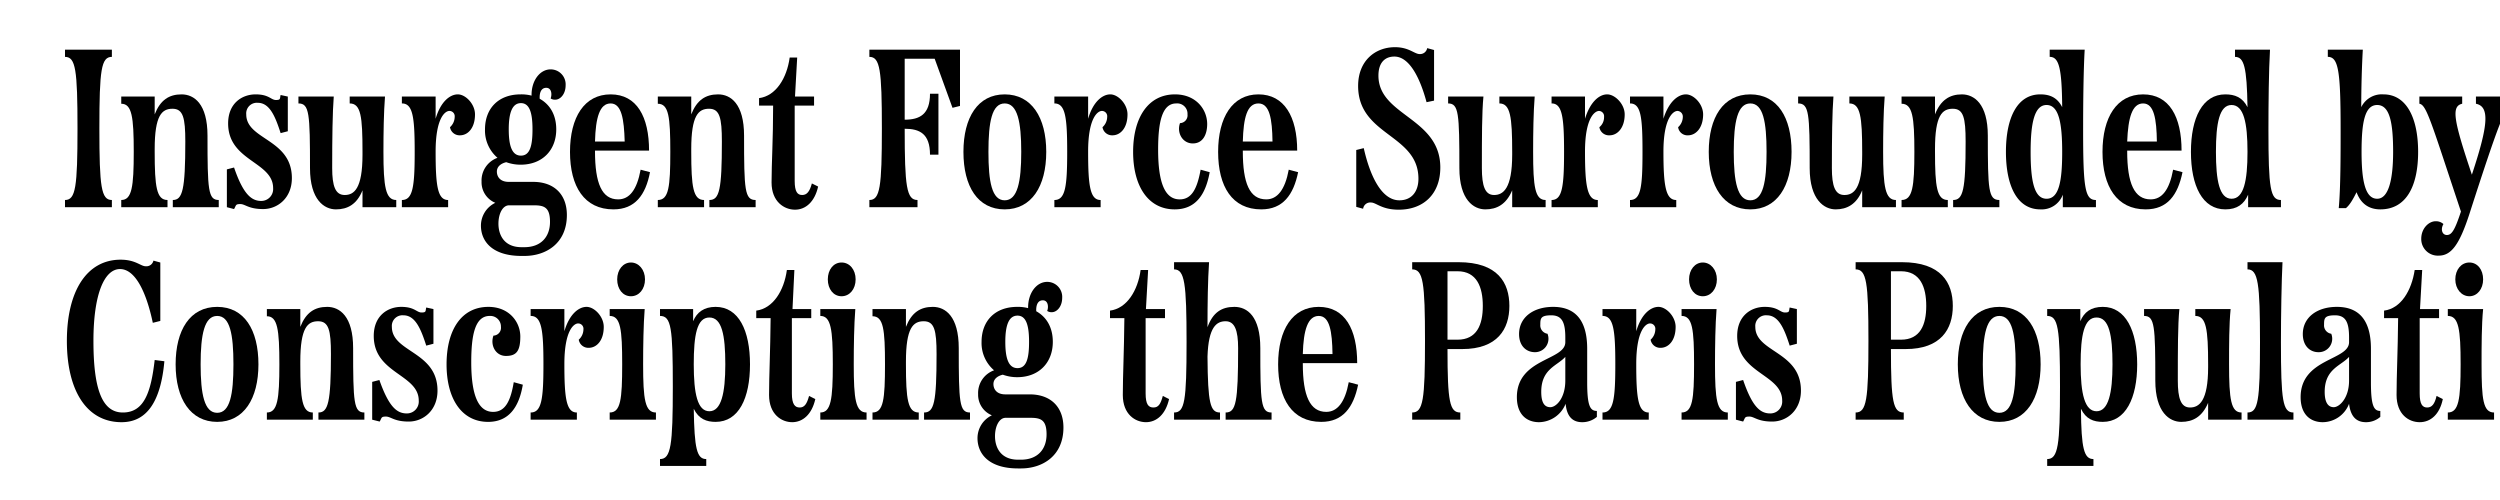 <svg xmlns="http://www.w3.org/2000/svg" width="800" height="160" viewBox="0 0 800 160"><path d="M20.8,66.3V64c3.4,0,4-4.1,4-22.9s-.6-22.9-4-22.9V15.9h15v2.3c-3.4,0-4,4.1-4,22.9s.6,22.9,4,22.9v2.3Z"/><path d="M70,64v2.3H55.3V64c3.1,0,4-3.2,4-18.7,0-7.6-.7-10.5-4.1-10.5s-5.7,2.1-5.7,12.9v.9c0,11.2.6,15.4,4.1,15.4v2.3H38.8V64c3.4,0,4-4.2,4-15.4s-.6-15.4-4-15.4V30.9H49.5v5.7c1.8-4.6,4.6-6.4,8.6-6.4s8.3,3,8.3,13.2C66.4,60.8,66.6,64,70,64Z"/><path d="M89.8,30.4l2.3.5V42l-2.3.6c-1.7-5.3-3.5-9.7-7.3-9.7a3.4,3.4,0,0,0-3.7,3.7c0,8.2,14.6,7.8,14.6,20.4,0,6.3-4.5,9.9-9.2,9.9s-5.7-1.6-7.3-1.6-1.3.4-2,1.6l-2.3-.6V54.2l2.3-.6c3,8.8,5.7,10.7,8.7,10.7a3.8,3.8,0,0,0,3.8-4.1c0-8.5-14.4-8.6-14.4-20.7,0-6.5,4.5-9.3,8.8-9.3S86.7,32,88.3,32,89.5,31.5,89.8,30.4Z"/><path d="M126.8,64v2.3H116V60.9c-1.8,4.5-4.8,6.1-8.5,6.1s-8.3-3-8.3-13.2c0-17.5-.2-20.7-3.7-20.7V30.9h11.3c-.4,5.1-.5,13.2-.5,22.9,0,5.7,1,8.6,4,8.6s5.7-2,5.7-12.9v-.9c0-11.3-.5-15.5-4.1-15.5V30.9h11.3c-.4,5-.5,11.6-.5,17.7C122.7,59.8,123.4,64,126.8,64Z"/><path d="M152,36.6c0,4.4-2.3,6.7-4.8,6.7a3.1,3.1,0,0,1-3.2-2.6,4.5,4.5,0,0,0,1.5-3.3,1.7,1.7,0,0,0-1.7-1.9c-1.3,0-4.4,2.1-4.4,13s.6,15.5,4,15.5v2.3H128.6V64c3.5,0,4.1-4.2,4.1-15.4s-.6-15.5-4.1-15.5V30.9h10.8V38c1.6-5.5,4.6-7.8,7.1-7.8S152,33.3,152,36.6Z"/><path d="M170.6,58.2c6.8,0,10.8,4.1,10.8,10.6,0,9.1-6.7,13.1-13.6,13.1h-.9c-9.4,0-13-4.7-13-9.7a8.1,8.1,0,0,1,4.6-7.3,7.1,7.1,0,0,1-4.4-6.8,7.7,7.7,0,0,1,5.1-7.6,11.5,11.5,0,0,1-4-9.1c0-6.7,4.3-11.2,11.4-11.2a12.9,12.9,0,0,1,3.5.4c-.1-4.7,2.6-8.4,6.1-8.4a4.8,4.8,0,0,1,4.8,5.1c0,2.8-1.7,4.6-3.3,4.6a2.4,2.4,0,0,1-1.5-.4c.5-1.3.3-3.4-1.4-3.4s-2.2,1.7-2.1,3.5c3.4,1.9,5.3,5.3,5.3,9.8,0,6.6-4.4,11.3-11.4,11.3a13.4,13.4,0,0,1-4.6-.8c-1.7.4-3,1.4-3,3s1,3.3,3.8,3.3Zm-2.8,20.9c5.4,0,8.2-3.4,8.2-8.1s-1.9-5.3-5.2-5.3h-7.9c-2,0-3.4,2.6-3.4,5.9s1.6,7.5,7.4,7.5Zm-5-37.7c0,5.2,1,8.4,3.9,8.4s3.7-3.2,3.7-8.4-.9-8.4-3.7-8.4S162.8,36.1,162.8,41.4Z"/><path d="M208,55.1c-1.4,7.3-4.8,11.9-11.7,11.9-9.3,0-13.9-7.3-13.9-18.4s4.6-18.4,13-18.4,12.3,7.2,12.3,18H190.4v.2c0,10.3,2.2,15.4,7.4,15.4,3.6,0,6-3,7.2-9.5Zm-17.6-9.8h9.5c-.2-7.2-1-12.2-4.5-12.2S190.6,37.6,190.4,45.3Z"/><path d="M241.8,64v2.3H227V64c3.2,0,4-3.2,4-18.7,0-7.6-.7-10.5-4.1-10.5s-5.7,2.1-5.7,12.9v.9c0,11.2.6,15.4,4.1,15.4v2.3H210.5V64c3.5,0,4-4.2,4-15.4s-.5-15.4-4-15.4V30.9h10.7v5.7c1.8-4.6,4.6-6.4,8.6-6.4s8.3,3,8.3,13.2C238.1,60.8,238.3,64,241.8,64Z"/><path d="M261.8,59.7c-1.1,4.9-4,7.4-7.4,7.4s-7.5-2.5-7.5-8.7.5-13.8.5-24.6h-4.5V31.4c5.4-.7,8.9-6.4,9.8-13h2.4l-.7,12.5h6.1v2.9h-6.2V57.9c0,3.5.9,4.5,2.4,4.5s2.4-1.1,3.1-3.7Z"/><path d="M307.2,15.9v18l-2.4.6-5.7-15.7h-9.6V38.3c4.8,0,8.1-1.7,8.1-8.3h2.7V49.5h-2.7c0-6.7-3.3-8.3-8.1-8.3,0,18.5.6,22.8,4.1,22.8v2.3H278.2V64c3.4,0,4-4.1,4-22.9s-.6-22.9-4-22.9V15.9Z"/><path d="M308.3,48.6c0-11,4.6-18.4,13.2-18.4s13.3,7.4,13.3,18.4S330.1,67,321.5,67,308.3,59.7,308.3,48.6Zm18.5,0c0-9.6-1.2-15.5-5.3-15.5s-5.2,5.9-5.2,15.5,1.1,15.5,5.2,15.5S326.8,58.2,326.8,48.6Z"/><path d="M360.8,36.6c0,4.4-2.3,6.7-4.8,6.7a3.1,3.1,0,0,1-3.2-2.6,4.5,4.5,0,0,0,1.5-3.3,1.7,1.7,0,0,0-1.7-1.9c-1.3,0-4.4,2.1-4.4,13s.6,15.5,4,15.5v2.3H337.4V64c3.5,0,4.1-4.2,4.1-15.4s-.6-15.5-4.1-15.5V30.9h10.8V38c1.6-5.5,4.6-7.8,7.1-7.8S360.8,33.3,360.8,36.6Z"/><path d="M377.5,63.8c3.9,0,5.6-3.5,6.7-9.5l2.9.8c-1.3,7.2-4.5,11.9-11.2,11.9-8.4,0-13.3-7.3-13.3-18.4s4.9-18.4,13.4-18.4c6.7,0,10.3,4.8,10.3,9.5,0,3.2-1.3,6.2-4.6,6.2s-5.2-3.4-4.1-6.5a2.5,2.5,0,0,0,2.4-2.8,3.3,3.3,0,0,0-3.6-3.5c-4.6,0-5.8,6.1-5.8,14.8C370.6,59,373,63.8,377.5,63.8Z"/><path d="M415.4,55.1c-1.5,7.3-4.9,11.9-11.8,11.9-9.3,0-13.8-7.3-13.8-18.4s4.6-18.4,12.9-18.4,12.4,7.2,12.4,18H397.7v.2c0,10.3,2.2,15.4,7.5,15.4,3.5,0,6-3,7.2-9.5Zm-17.7-9.8h9.5c-.1-7.2-.9-12.2-4.5-12.2S397.9,37.6,397.7,45.3Z"/><path d="M460.9,53.6c0,8.5-5.4,13.5-13.3,13.5-5.5,0-7.2-2.3-8.9-2.3a2.3,2.3,0,0,0-2.5,2l-2.2-.6V48l2.4-.6c2,8.9,5.7,16.7,11.4,16.7,4,0,6.1-2.9,6.1-6.9,0-14.3-19.3-13.7-19.3-29.7,0-8.1,5.5-12.4,11.8-12.4,4.5,0,6.2,2.2,7.9,2.2a2.3,2.3,0,0,0,2.4-1.9l2.2.6V32.2l-2.4.5c-2.1-7.8-5.5-14.6-10.3-14.6-2.9,0-5.1,1.8-5.1,6.1C441.1,37.1,460.9,37.6,460.9,53.6Z"/><path d="M494.6,64v2.3H483.9V60.9C482,65.4,479,67,475.3,67S467,64,467,53.8c0-17.5-.2-20.7-3.6-20.7V30.9h11.3c-.5,5.1-.5,13.2-.5,22.9,0,5.7,1,8.6,3.9,8.6s5.8-2,5.8-12.9v-.9c0-11.3-.6-15.5-4.1-15.5V30.9h11.3c-.4,5-.5,11.6-.5,17.7C490.6,59.8,491.2,64,494.6,64Z"/><path d="M519.9,36.6c0,4.4-2.4,6.7-4.8,6.7a3.1,3.1,0,0,1-3.3-2.6,4.1,4.1,0,0,0,1.5-3.3,1.7,1.7,0,0,0-1.6-1.9c-1.3,0-4.5,2.1-4.5,13s.7,15.5,4.1,15.5v2.3H496.5V64c3.4,0,4-4.2,4-15.4s-.6-15.5-4-15.5V30.9h10.7V38c1.7-5.5,4.6-7.8,7.1-7.8S519.9,33.3,519.9,36.6Z"/><path d="M545,36.6c0,4.4-2.4,6.7-4.8,6.7a3,3,0,0,1-3.2-2.6,4.5,4.5,0,0,0,1.5-3.3,1.8,1.8,0,0,0-1.7-1.9c-1.3,0-4.5,2.1-4.5,13S533,64,536.4,64v2.3H521.6V64c3.5,0,4-4.2,4-15.4s-.5-15.5-4-15.5V30.9h10.7V38c1.7-5.5,4.7-7.8,7.2-7.8S545,33.3,545,36.6Z"/><path d="M546.8,48.6c0-11,4.6-18.4,13.3-18.4s13.2,7.4,13.2,18.4S568.6,67,560.1,67,546.8,59.7,546.8,48.6Zm18.5,0c0-9.6-1.1-15.5-5.2-15.5s-5.3,5.9-5.3,15.5,1.2,15.5,5.3,15.5S565.3,58.2,565.3,48.6Z"/><path d="M606.7,64v2.3H595.9V60.9c-1.8,4.5-4.9,6.1-8.5,6.1s-8.3-3-8.3-13.2c0-17.5-.2-20.7-3.7-20.7V30.9h11.3c-.4,5.1-.5,13.2-.5,22.9,0,5.7,1,8.6,4,8.6s5.7-2,5.7-12.9v-.9c0-11.3-.6-15.5-4.1-15.5V30.9h11.3c-.4,5-.5,11.6-.5,17.7C602.6,59.8,603.3,64,606.7,64Z"/><path d="M639.8,64v2.3H625V64c3.2,0,4-3.2,4-18.7,0-7.6-.7-10.5-4.1-10.5s-5.7,2.1-5.7,12.9v.9c0,11.2.6,15.4,4.1,15.4v2.3H608.5V64c3.5,0,4.1-4.2,4.1-15.4s-.6-15.4-4.1-15.4V30.9h10.7v5.7c1.8-4.6,4.7-6.4,8.6-6.4s8.3,3,8.3,13.2C636.1,60.8,636.3,64,639.8,64Z"/><path d="M670.7,64v2.3H660.1v-4a7.2,7.2,0,0,1-7.2,4.7c-7.4,0-11-7.5-11-18.4s3.6-18.4,11-18.4c2.9,0,5.4.9,7,4.1-.1-12.8-1.1-16.1-4-16.1V15.9h11.2c-.4,6.8-.5,17.4-.5,25.6C666.6,60.3,667.2,64,670.7,64ZM659.9,48.6c0-9.3-1.1-15-5-15s-5.1,5.8-5.1,15,1.1,15,5.1,15S659.9,57.9,659.9,48.6Z"/><path d="M698.4,55.1c-1.5,7.3-4.8,11.9-11.8,11.9-9.2,0-13.8-7.3-13.8-18.4s4.6-18.4,13-18.4,12.3,7.2,12.3,18H680.7v.2c0,10.3,2.3,15.4,7.5,15.4,3.6,0,6-3,7.2-9.5Zm-17.7-9.8h9.5c-.1-7.2-.9-12.2-4.4-12.2S681,37.6,680.7,45.3Z"/><path d="M729.9,64v2.3H719.4v-4c-1.3,3-3.5,4.7-7.3,4.7-7.3,0-11-7.5-11-18.4s3.7-18.4,11-18.4c3,0,5.5.9,7.1,4.1-.2-12.8-1.1-16.1-4-16.1V15.9h11.2c-.4,6.8-.5,17.4-.5,25.6C725.9,60.3,726.5,64,729.9,64ZM719.2,48.6c0-9.3-1.2-15-5.1-15s-5,5.8-5,15,1.1,15,5,15S719.2,57.9,719.2,48.6Z"/><path d="M773.8,48.6c0,10.8-3.7,18.4-12.1,18.4-3.7,0-6.3-1.9-7.6-5.5-1.2,2.4-2.2,4.1-3.4,5.1h-2.3c.6-6.4.6-17.4.6-25.1,0-18.8-.7-23.3-4.1-23.3V15.9h11.2c-.3,5.2-.5,11.9-.5,18.4a7.3,7.3,0,0,1,7.1-4.1C770.1,30.2,773.8,37.8,773.8,48.6Zm-8,0c0-9.4-1.1-15-5.1-15s-5,5.6-5,15,1.2,15,5,15S765.8,56.9,765.8,48.6Z"/><path d="M792.3,30.9h11.6v2.3c-2,.4-4.3,6.1-13.7,35.3-3.2,9.8-5.8,13.3-9.8,13.3a5.3,5.3,0,0,1-5.6-5.4c0-3.3,2.4-5.6,4.6-5.6a3.5,3.5,0,0,1,2.5.9c-1,1.7-.4,3.5,1.1,3.5s2.5-1.4,4.5-7.5c-9.5-28.5-11-34.2-13.3-34.5V30.9h13.7v2.3c-3.6.8-2.7,5.4,3.1,22.7,5.1-15.4,5.9-21.8,1.3-22.7Z"/><path d="M49.5,115.2l3.1.4c-1.1,12.2-5.2,19.5-13.7,19.5-11.1,0-17.5-10-17.5-26s6.4-26,17.2-26c4.8,0,6.4,2.1,8,2.1a2.3,2.3,0,0,0,2.5-1.8l2.2.6v18.7l-2.4.6c-2-9.5-5.5-17.2-10.5-17.2s-8.5,8-8.5,23S32.5,132,39.3,132,48.3,125.6,49.5,115.2Z"/><path d="M56.2,116.6c0-11,4.6-18.4,13.3-18.4s13.2,7.4,13.2,18.4S78,135,69.5,135,56.2,127.7,56.2,116.6Zm18.5,0c0-9.6-1.1-15.5-5.2-15.5s-5.3,5.9-5.3,15.5,1.2,15.5,5.3,15.5S74.7,126.2,74.7,116.6Z"/><path d="M116.6,132v2.3H101.9V132c3.1,0,4-3.2,4-18.7,0-7.6-.7-10.5-4.1-10.5s-5.7,2.1-5.7,12.9v.9c0,11.2.6,15.4,4,15.4v2.3H85.4V132c3.4,0,4-4.2,4-15.4s-.6-15.4-4-15.4V98.9H96.1v5.7c1.8-4.6,4.6-6.4,8.6-6.4s8.3,3,8.3,13.2C113,128.8,113.2,132,116.6,132Z"/><path d="M136.4,98.4l2.3.5V110l-2.3.6c-1.7-5.3-3.5-9.7-7.3-9.7a3.4,3.4,0,0,0-3.7,3.7c0,8.2,14.6,7.8,14.6,20.4,0,6.3-4.5,9.9-9.2,9.9s-5.7-1.6-7.3-1.6-1.3.4-2,1.6l-2.4-.6V122.2l2.3-.6c3.1,8.8,5.7,10.7,8.8,10.7a3.8,3.8,0,0,0,3.8-4.1c0-8.5-14.4-8.6-14.4-20.7,0-6.5,4.5-9.3,8.8-9.3s4.9,1.8,6.5,1.8S136.1,99.5,136.4,98.4Z"/><path d="M157.8,131.8c3.9,0,5.6-3.5,6.6-9.5l2.9.8c-1.2,7.2-4.5,11.9-11.1,11.9-8.4,0-13.3-7.3-13.3-18.4s4.8-18.4,13.4-18.4c6.6,0,10.2,4.8,10.2,9.5s-1.3,6.2-4.6,6.2-5.1-3.4-4-6.5a2.5,2.5,0,0,0,2.4-2.8,3.4,3.4,0,0,0-3.6-3.5c-4.7,0-5.9,6.1-5.9,14.8C150.8,127,153.3,131.8,157.8,131.8Z"/><path d="M193.2,104.6c0,4.4-2.3,6.7-4.8,6.7a3.1,3.1,0,0,1-3.2-2.6,4.5,4.5,0,0,0,1.5-3.3,1.7,1.7,0,0,0-1.7-1.9c-1.3,0-4.4,2.1-4.4,13s.6,15.5,4,15.5v2.3H169.8V132c3.5,0,4.1-4.2,4.1-15.4s-.6-15.5-4.1-15.5V98.9h10.8V106c1.6-5.5,4.6-7.8,7.1-7.8S193.2,101.3,193.2,104.6Z"/><path d="M195.1,134.3V132c3.5,0,4-4.2,4-15.4s-.5-15.5-4-15.5V98.9h11.2c-.4,5-.5,11.9-.5,17.7,0,11.2.6,15.4,4.1,15.4v2.3Zm11.3-44.9c0,3.1-1.9,5.4-4.5,5.4s-4.4-2.3-4.4-5.4,1.9-5.4,4.4-5.4S206.4,86.3,206.4,89.4Z"/><path d="M240,116.6c0,10.8-3.6,18.4-11,18.4-2.9,0-5.4-.9-7-4.2.2,12.8,1,16.1,4,16.1v2.2H211.2v-2.2c3.5,0,4.1-4.4,4.1-23.2s-.5-22.6-4.1-22.6V98.9h10.6v3.9c1.2-2.9,3.5-4.6,7.2-4.6C236.4,98.2,240,105.8,240,116.6Zm-7.9,0c0-9.4-1.1-15-5.1-15s-5,5.6-5,15,1.2,15,5,15S232.1,125.8,232.1,116.6Z"/><path d="M260.9,127.7c-1.1,4.9-4,7.4-7.4,7.4s-7.4-2.5-7.4-8.7.4-13.8.5-24.6H242V99.4c5.4-.7,8.9-6.4,9.8-13h2.4l-.6,12.5h6v2.9h-6.2v24.1c0,3.5,1,4.5,2.5,4.5s2.3-1.1,3-3.7Z"/><path d="M262.5,134.3V132c3.4,0,4-4.2,4-15.4s-.6-15.5-4-15.5V98.9h11.2c-.4,5-.5,11.9-.5,17.7,0,11.2.6,15.4,4.1,15.4v2.3Zm11.3-44.9c0,3.1-1.9,5.4-4.5,5.4s-4.4-2.3-4.4-5.4,1.8-5.4,4.4-5.4S273.8,86.3,273.8,89.4Z"/><path d="M310.4,132v2.3H295.7V132c3.2,0,4-3.2,4-18.7,0-7.6-.7-10.5-4.1-10.5s-5.7,2.1-5.7,12.9v.9c0,11.2.6,15.4,4.1,15.4v2.3H279.2V132c3.5,0,4-4.2,4-15.4s-.5-15.4-4-15.4V98.9h10.7v5.7c1.8-4.6,4.6-6.4,8.6-6.4s8.3,3,8.3,13.2C306.8,128.8,307,132,310.4,132Z"/><path d="M329.5,126.2c6.8,0,10.8,4.1,10.8,10.6,0,9.1-6.7,13.1-13.6,13.1h-.9c-9.4,0-13-4.7-13-9.7a8.1,8.1,0,0,1,4.6-7.3,7.1,7.1,0,0,1-4.4-6.8,7.7,7.7,0,0,1,5.1-7.6,11.5,11.5,0,0,1-4-9.1c0-6.7,4.3-11.2,11.4-11.2a12.9,12.9,0,0,1,3.5.4c-.1-4.7,2.6-8.4,6.1-8.4a4.8,4.8,0,0,1,4.8,5.1c0,2.8-1.7,4.6-3.3,4.6a2.4,2.4,0,0,1-1.5-.4c.5-1.3.3-3.4-1.4-3.4s-2.2,1.7-2.1,3.5c3.4,1.9,5.3,5.3,5.3,9.8,0,6.6-4.4,11.3-11.4,11.3a13.4,13.4,0,0,1-4.6-.8c-1.7.4-3,1.4-3,3s1,3.3,3.8,3.3Zm-2.8,20.9c5.4,0,8.2-3.4,8.2-8.1s-1.9-5.3-5.2-5.3h-7.9c-2,0-3.4,2.6-3.4,5.9s1.6,7.5,7.4,7.5Zm-5-37.7c0,5.2,1,8.4,3.9,8.4s3.7-3.2,3.7-8.4-.9-8.4-3.7-8.4S321.7,104.1,321.7,109.4Z"/><path d="M374.1,127.7c-1.1,4.9-4,7.4-7.4,7.4s-7.4-2.5-7.4-8.7.4-13.8.5-24.6h-4.6V99.4c5.4-.7,8.9-6.4,9.8-13h2.4l-.7,12.5h6.1v2.9h-6.2v24.1c0,3.5.9,4.5,2.5,4.5s2.3-1.1,3-3.7Z"/><path d="M406.9,132v2.3H392.2V132c3.3,0,4-3.2,4-20.6,0-5.7-1.1-8.6-4-8.6s-5.5,1.8-5.8,11.3c.1,15,.9,17.9,4,17.9v2.3H375.7V132c3.4,0,4-3.6,4-22.5s-.6-23.3-4-23.3V83.9h11.2c-.4,5.8-.5,13.2-.5,20.8,1.7-4.7,4.5-6.5,8.6-6.5s8.3,3,8.3,13.2C403.3,128.8,403.5,132,406.9,132Z"/><path d="M434.6,123.1c-1.5,7.3-4.9,11.9-11.8,11.9-9.3,0-13.8-7.3-13.8-18.4s4.6-18.4,13-18.4,12.3,7.2,12.3,18H416.9v.2c0,10.3,2.3,15.4,7.5,15.4,3.5,0,6-3,7.2-9.5Zm-17.7-9.8h9.5c-.1-7.2-.9-12.2-4.4-12.2S417.1,105.6,416.9,113.3Z"/><path d="M467.3,134.3H451.9V132c3.5,0,4.1-4.1,4.1-22.9s-.6-22.9-4.1-22.9V83.9h14.8c12.6,0,16.3,6.6,16.3,14s-3.8,13.8-15.1,13.8h-4.7c0,16.9.7,20.3,4.1,20.3Zm-.9-25.6c6.2,0,8.1-4.8,8.1-10.8s-1.9-11.1-8.1-11.1h-3.2v21.9Z"/><path d="M507.9,122.3c0,7.5.9,9.2,3.1,9.2v1.9a7.2,7.2,0,0,1-4.7,1.7c-2.9,0-4.9-1.6-5.3-5.9a9.3,9.3,0,0,1-8.5,5.9c-4,0-7.1-2.5-7.1-8,0-12.5,15.5-11.7,15.5-17.6V108c0-4.9-1.1-7.1-4.5-7.1s-3.5,1-3.5,3a2.7,2.7,0,0,0,2.3,2.9,4.3,4.3,0,0,1-4,5.9c-2.8,0-5.1-2-5.1-5.8,0-5.3,4.5-8.7,10.9-8.7s10.9,3.5,10.9,13.4Zm-7-.5v-7.6c-2.6,2.9-7.7,3.8-7.7,11.2,0,3.4,1,4.9,2.9,4.9S500.9,127.4,500.9,121.8Z"/><path d="M536.2,104.6c0,4.4-2.3,6.7-4.8,6.7a3.1,3.1,0,0,1-3.2-2.6,4.5,4.5,0,0,0,1.5-3.3,1.7,1.7,0,0,0-1.7-1.9c-1.3,0-4.4,2.1-4.4,13s.6,15.5,4,15.5v2.3H512.8V132c3.5,0,4.1-4.2,4.1-15.4s-.6-15.5-4.1-15.5V98.9h10.8V106c1.6-5.5,4.6-7.8,7.1-7.8S536.2,101.3,536.2,104.6Z"/><path d="M538.1,134.3V132c3.5,0,4-4.2,4-15.4s-.5-15.5-4-15.5V98.9h11.2c-.4,5-.5,11.9-.5,17.7,0,11.2.6,15.4,4.1,15.4v2.3Zm11.3-44.9c0,3.1-1.9,5.4-4.5,5.4s-4.4-2.3-4.4-5.4,1.9-5.4,4.4-5.4S549.4,86.3,549.4,89.4Z"/><path d="M572.7,98.4l2.3.5V110l-2.3.6c-1.7-5.3-3.5-9.7-7.3-9.7a3.4,3.4,0,0,0-3.7,3.7c0,8.2,14.6,7.8,14.6,20.4,0,6.3-4.5,9.9-9.2,9.9s-5.7-1.6-7.3-1.6-1.3.4-2,1.6l-2.3-.6V122.2l2.3-.6c3,8.8,5.6,10.7,8.7,10.7a3.8,3.8,0,0,0,3.8-4.1c0-8.5-14.4-8.6-14.4-20.7,0-6.5,4.5-9.3,8.8-9.3s4.9,1.8,6.5,1.8S572.4,99.5,572.7,98.4Z"/><path d="M609.2,134.3H593.8V132c3.5,0,4.1-4.1,4.1-22.9s-.6-22.9-4.1-22.9V83.9h14.8c12.6,0,16.3,6.6,16.3,14s-3.8,13.8-15.1,13.8h-4.7c0,16.9.7,20.3,4.1,20.3Zm-.9-25.6c6.2,0,8.1-4.8,8.1-10.8s-1.9-11.1-8.1-11.1h-3.2v21.9Z"/><path d="M626.5,116.6c0-11,4.6-18.4,13.3-18.4s13.2,7.4,13.2,18.4S648.3,135,639.8,135,626.5,127.7,626.5,116.6Zm18.5,0c0-9.6-1.1-15.5-5.2-15.5s-5.3,5.9-5.3,15.5,1.2,15.5,5.3,15.5S645,126.2,645,116.6Z"/><path d="M683.9,116.6c0,10.8-3.7,18.4-11,18.4-3,0-5.4-.9-7-4.2.1,12.8,1,16.1,4,16.1v2.2H655.1v-2.2c3.5,0,4.1-4.4,4.1-23.2s-.6-22.6-4.1-22.6V98.9h10.6v3.9c1.2-2.9,3.4-4.6,7.2-4.6C680.2,98.2,683.9,105.8,683.9,116.6Zm-7.9,0c0-9.4-1.1-15-5.1-15s-5.1,5.6-5.1,15,1.3,15,5.1,15S676,125.8,676,116.6Z"/><path d="M717.3,132v2.3H706.6v-5.4c-1.9,4.5-4.9,6.1-8.6,6.1s-8.3-3-8.3-13.2c0-17.5-.2-20.7-3.6-20.7V98.9h11.3c-.5,5.1-.5,13.2-.5,22.9,0,5.7,1,8.6,3.9,8.6s5.8-2,5.8-12.9v-.9c0-11.3-.6-15.5-4.1-15.5V98.9h11.3c-.5,5-.5,11.6-.5,17.7C713.3,127.8,713.9,132,717.3,132Z"/><path d="M719.2,134.3V132c3.4,0,4-3.7,4-22.5s-.6-23.3-4-23.3V83.9h11.2c-.3,5.7-.5,17.1-.5,25.6,0,18.8.6,22.5,4,22.5v2.3Z"/><path d="M758.7,122.3c0,7.5.9,9.2,3,9.2v1.9a6.9,6.9,0,0,1-4.6,1.7c-2.9,0-4.9-1.6-5.4-5.9a9.1,9.1,0,0,1-8.4,5.9c-4,0-7.1-2.5-7.1-8,0-12.5,15.5-11.7,15.5-17.6V108c0-4.9-1.1-7.1-4.5-7.1s-3.5,1-3.5,3a2.7,2.7,0,0,0,2.3,2.9,4.3,4.3,0,0,1-4.1,5.9c-2.7,0-5-2-5-5.8,0-5.3,4.5-8.7,10.9-8.7s10.9,3.5,10.9,13.4Zm-7-.5v-7.6c-2.6,2.9-7.8,3.8-7.8,11.2,0,3.4,1.1,4.9,2.9,4.9S751.7,127.4,751.7,121.8Z"/><path d="M781.7,127.7c-1,4.9-3.9,7.4-7.4,7.4s-7.4-2.5-7.4-8.7.4-13.8.5-24.6h-4.5V99.4c5.4-.7,8.8-6.4,9.8-13h2.4l-.7,12.5h6.1v2.9h-6.2v24.1c0,3.5.9,4.5,2.4,4.5s2.4-1.1,3-3.7Z"/><path d="M783.3,134.3V132c3.5,0,4.1-4.2,4.1-15.4s-.6-15.5-4.1-15.5V98.9h11.3c-.5,5-.5,11.9-.5,17.7,0,11.2.5,15.4,4,15.4v2.3Zm11.3-44.9c0,3.1-1.9,5.4-4.4,5.4s-4.5-2.3-4.5-5.4,1.9-5.4,4.5-5.4S794.6,86.3,794.6,89.4Z"/></svg>